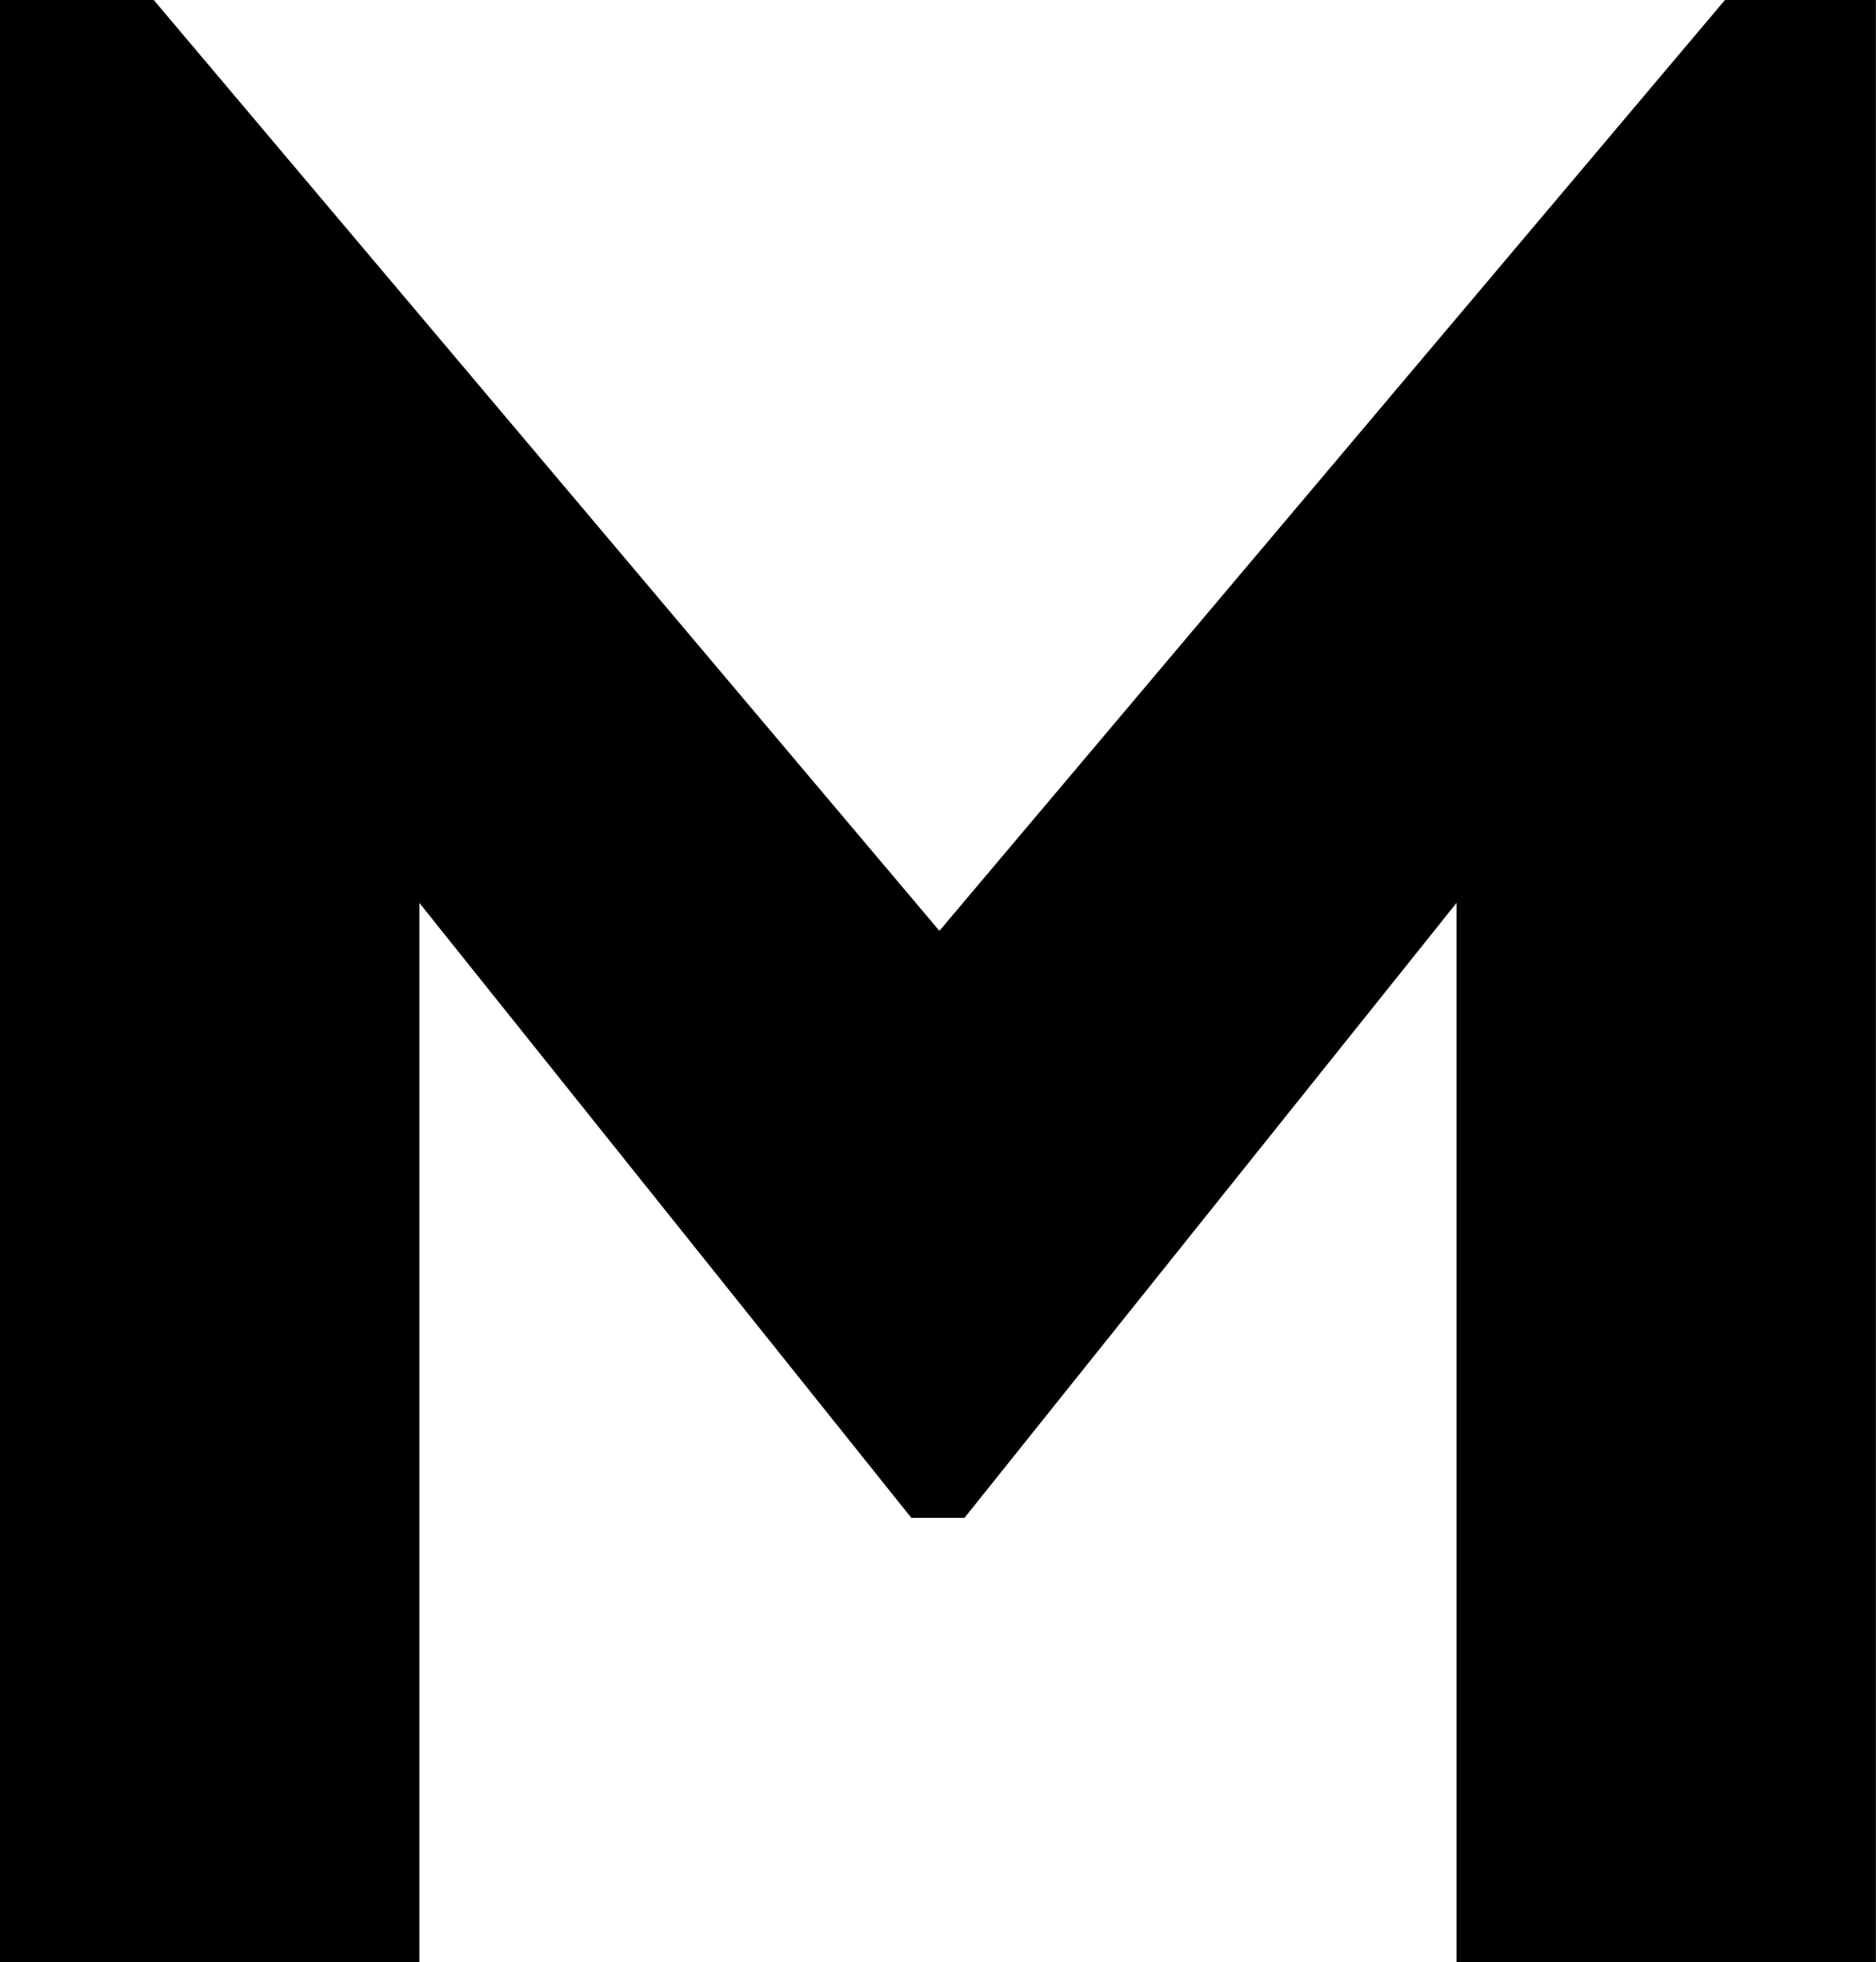 <?xml version="1.0" encoding="UTF-8"?> <svg xmlns="http://www.w3.org/2000/svg" xmlns:xlink="http://www.w3.org/1999/xlink" version="1.1" id="Слой_1" x="0px" y="0px" viewBox="0 0 200.72 209.99" style="enable-background:new 0 0 200.72 209.99;" xml:space="preserve"> <path d="M184.56,0h16.15v209.99h-44.87V96.62l-52.65,65.81h-5.68L44.87,96.62v113.37H0V0h16.45l84.06,99.61L184.56,0z"></path> </svg> 